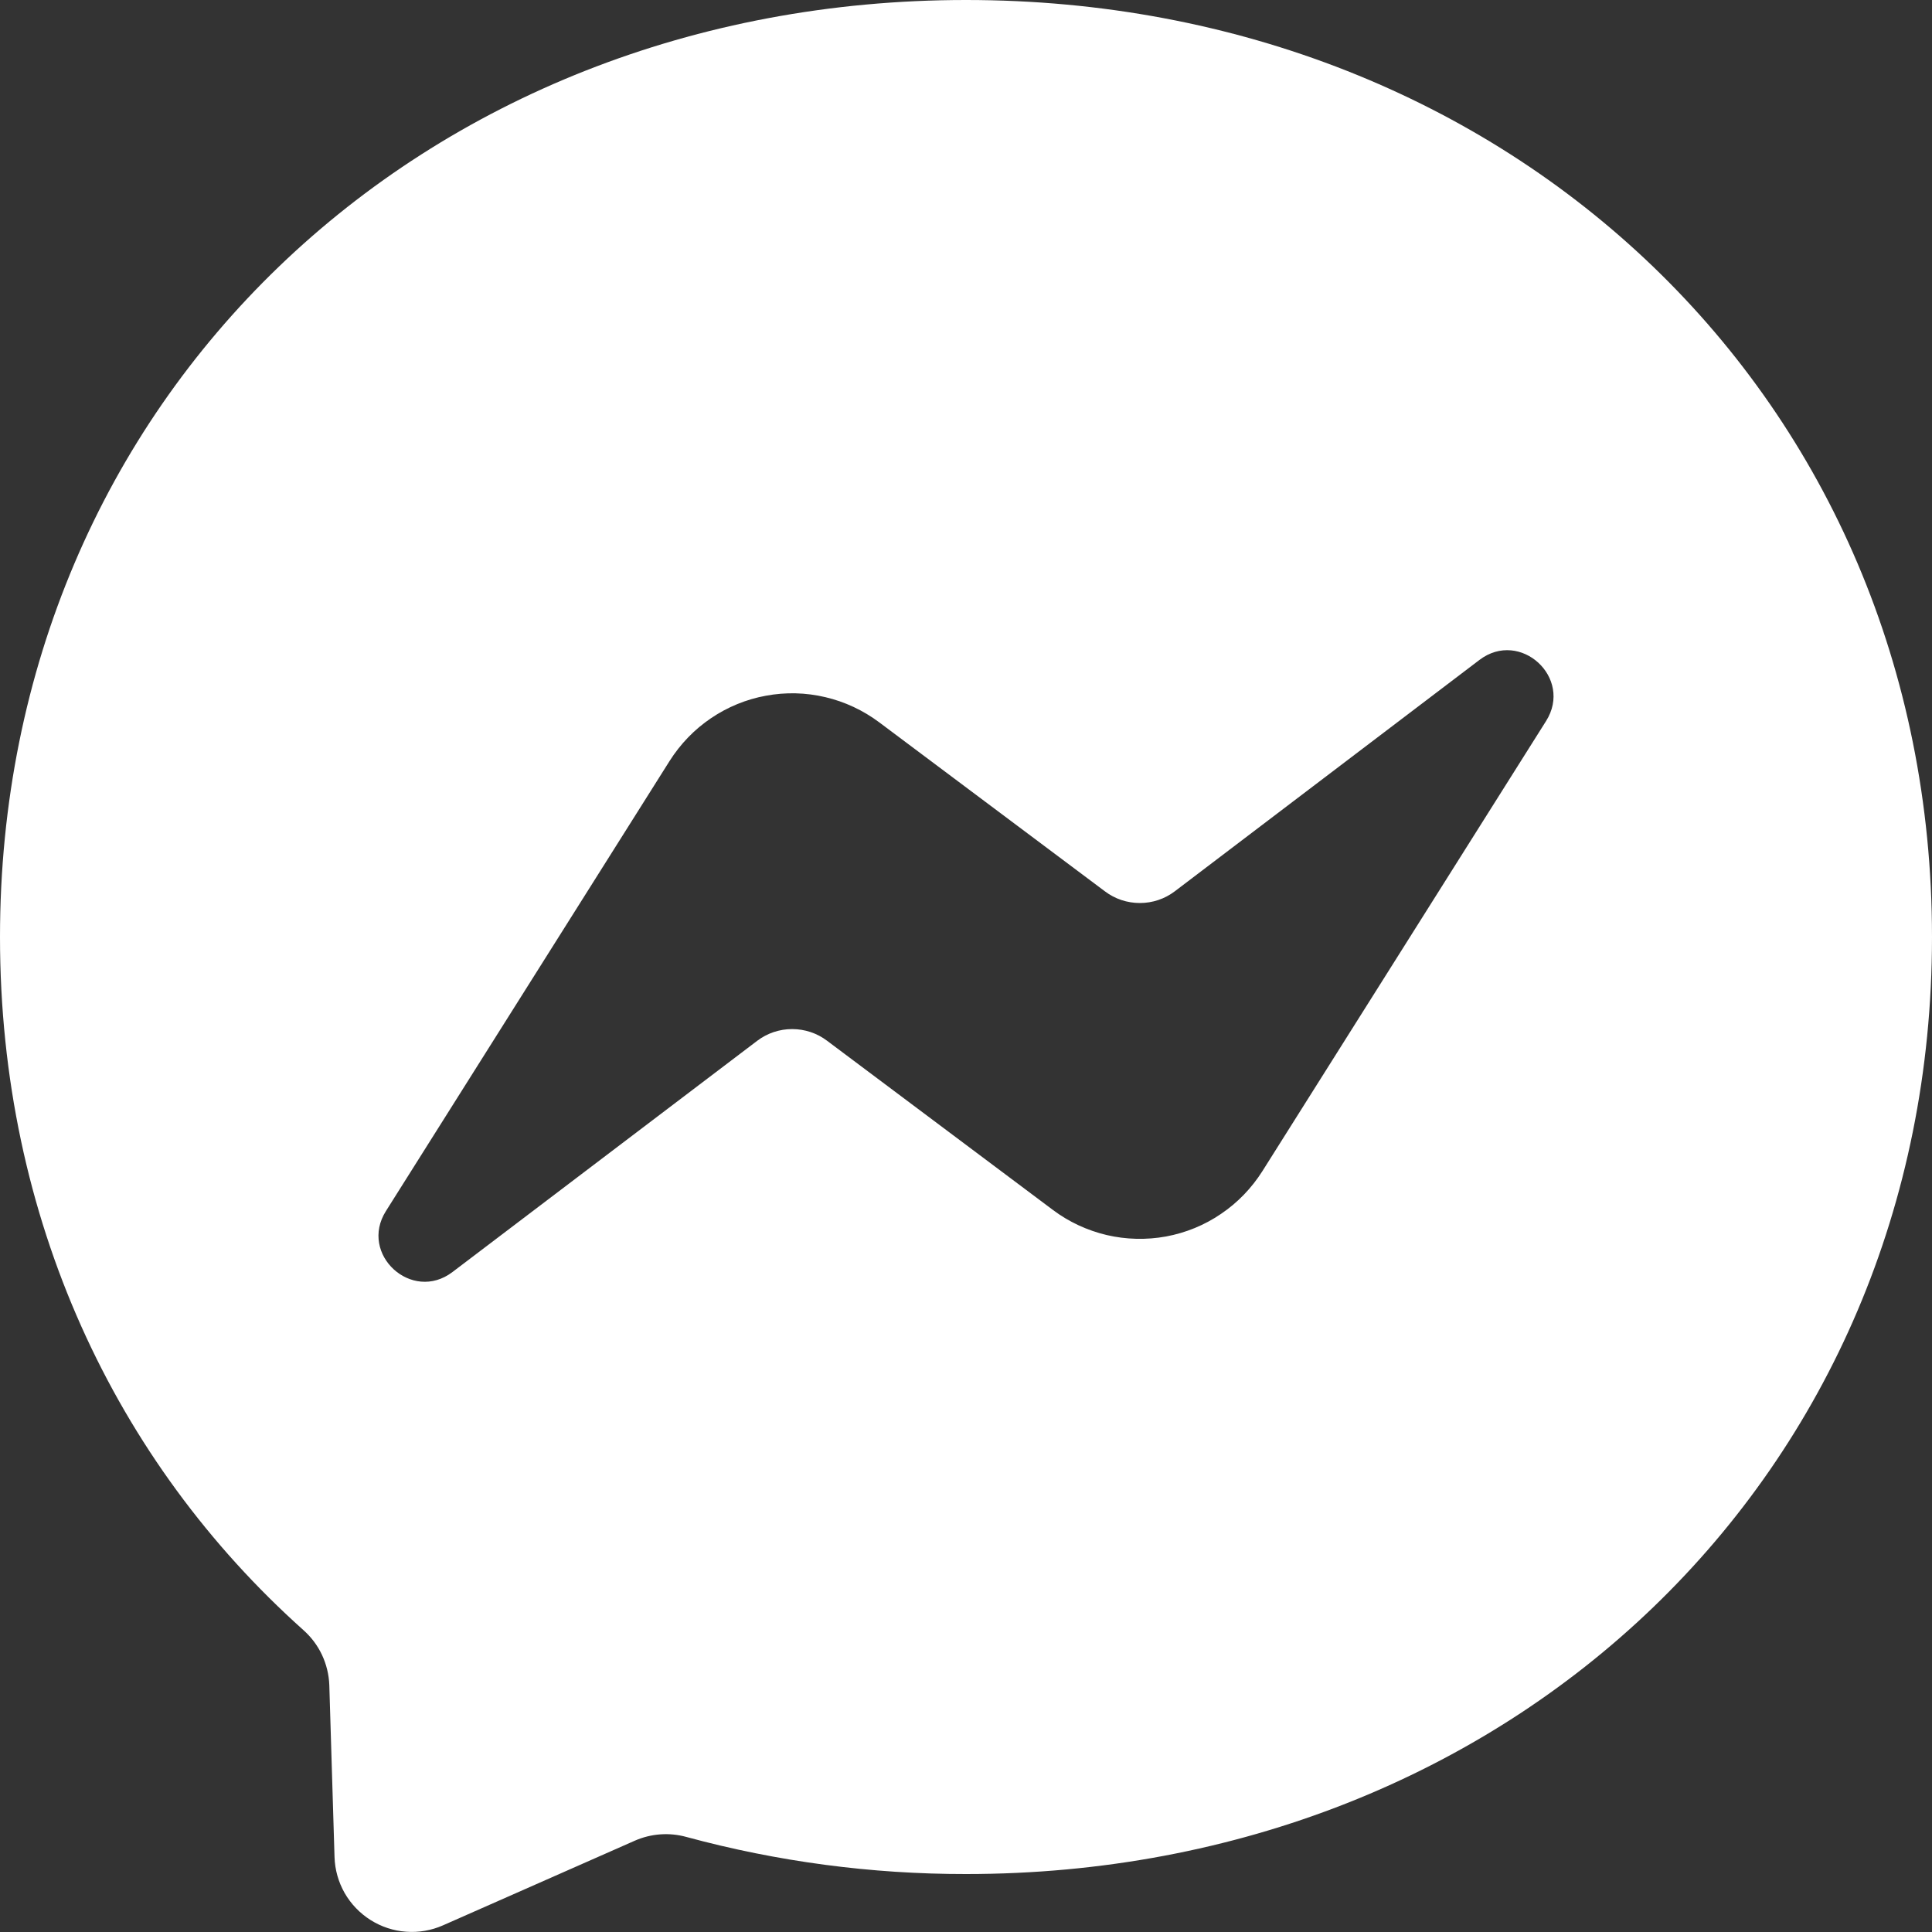 <svg width="20" height="20" viewBox="0 0 20 20" fill="none" xmlns="http://www.w3.org/2000/svg">
<rect x="0" y="0" width="20" height="20" fill="#333333" stroke="none"/>
<path d="M10 0C15.634 0 20 4.127 20 9.7C20 15.273 15.633 19.4 10 19.4C9.022 19.401 8.049 19.272 7.105 19.016C6.928 18.967 6.739 18.981 6.571 19.055L4.586 19.931C4.466 19.984 4.335 20.007 4.204 19.997C4.074 19.988 3.947 19.946 3.836 19.876C3.725 19.806 3.633 19.71 3.568 19.597C3.503 19.483 3.467 19.355 3.463 19.224L3.409 17.444C3.405 17.336 3.379 17.229 3.333 17.131C3.287 17.033 3.221 16.946 3.14 16.874C1.195 15.134 0 12.616 0 9.7C0 4.127 4.366 0 10 0ZM3.995 12.537C3.713 12.984 4.263 13.488 4.684 13.168L7.839 10.774C7.943 10.695 8.07 10.653 8.2 10.653C8.331 10.653 8.458 10.695 8.562 10.774L10.898 12.524C11.064 12.649 11.254 12.737 11.456 12.785C11.657 12.832 11.867 12.837 12.071 12.8C12.275 12.762 12.469 12.683 12.64 12.566C12.812 12.45 12.957 12.299 13.068 12.124L16.005 7.464C16.287 7.016 15.737 6.512 15.316 6.831L12.161 9.227C12.057 9.306 11.93 9.348 11.8 9.348C11.669 9.348 11.542 9.306 11.438 9.227L9.101 7.477C8.935 7.353 8.745 7.264 8.544 7.217C8.342 7.169 8.133 7.164 7.929 7.202C7.725 7.239 7.531 7.319 7.36 7.435C7.188 7.551 7.043 7.702 6.932 7.877L3.995 12.537Z" fill="white"/>
</svg>
